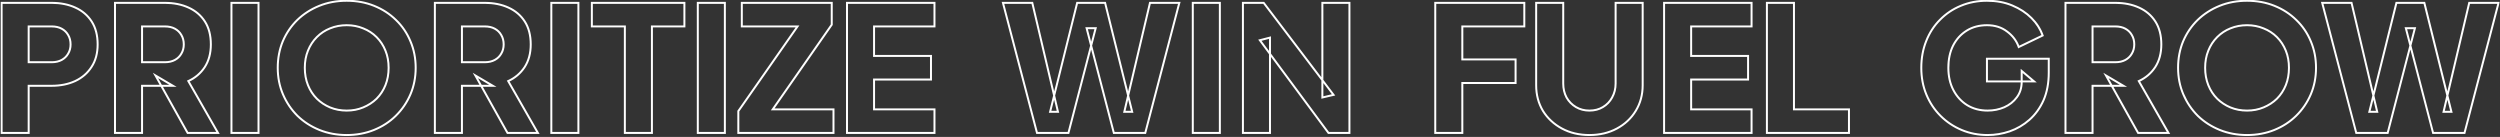 <svg xmlns="http://www.w3.org/2000/svg" width="1260" height="69" viewBox="0 0 1260 69" fill="none"><rect x="0" y="0" width="1260" height="69" fill="#333333" stroke="none"/><mask id="path-1-outside-1_14_30" maskUnits="userSpaceOnUse" x="0" y="-1" width="1260" height="70" fill="black"><rect fill="white" y="-1" width="1260" height="70"></rect><path d="M0.808 67V1.44H25.976C30.493 1.44 34.483 2.232 37.944 3.816C41.464 5.4 44.221 7.747 46.216 10.856C48.211 13.965 49.208 17.808 49.208 22.384C49.208 26.843 48.181 30.627 46.128 33.736C44.133 36.845 41.376 39.221 37.856 40.864C34.395 42.448 30.435 43.24 25.976 43.24H14.448V67H0.808ZM14.448 31.36H26.064C28 31.36 29.672 30.979 31.08 30.216C32.488 29.453 33.573 28.397 34.336 27.048C35.157 25.699 35.568 24.144 35.568 22.384C35.568 20.565 35.157 18.981 34.336 17.632C33.573 16.283 32.488 15.227 31.08 14.464C29.672 13.701 28 13.32 26.064 13.32H14.448V31.36ZM57.956 67V1.44H83.036C87.554 1.44 91.543 2.232 95.004 3.816C98.524 5.4 101.282 7.747 103.276 10.856C105.271 13.965 106.268 17.808 106.268 22.384C106.268 26.843 105.242 30.656 103.188 33.824C101.135 36.933 98.378 39.28 94.916 40.864L109.876 67H94.564L78.372 38.048L87.172 43.24H71.596V67H57.956ZM71.596 31.36H83.124C85.06 31.36 86.732 30.979 88.14 30.216C89.548 29.453 90.634 28.397 91.396 27.048C92.218 25.699 92.628 24.144 92.628 22.384C92.628 20.565 92.218 18.981 91.396 17.632C90.634 16.283 89.548 15.227 88.14 14.464C86.732 13.701 85.06 13.32 83.124 13.32H71.596V31.36ZM116.652 67V1.44H130.292V67H116.652ZM174.741 68.056C169.813 68.056 165.237 67.205 161.013 65.504C156.789 63.803 153.093 61.427 149.925 58.376C146.816 55.267 144.381 51.659 142.621 47.552C140.861 43.445 139.981 38.987 139.981 34.176C139.981 29.365 140.832 24.907 142.533 20.8C144.293 16.693 146.728 13.115 149.837 10.064C153.005 7.013 156.701 4.637 160.925 2.936C165.149 1.235 169.755 0.384 174.741 0.384C179.728 0.384 184.333 1.235 188.557 2.936C192.781 4.637 196.448 7.013 199.557 10.064C202.725 13.115 205.16 16.693 206.861 20.8C208.621 24.907 209.501 29.365 209.501 34.176C209.501 38.987 208.621 43.445 206.861 47.552C205.101 51.659 202.637 55.267 199.469 58.376C196.36 61.427 192.693 63.803 188.469 65.504C184.245 67.205 179.669 68.056 174.741 68.056ZM174.741 55.736C177.733 55.736 180.491 55.208 183.013 54.152C185.595 53.096 187.853 51.629 189.789 49.752C191.725 47.816 193.221 45.528 194.277 42.888C195.333 40.248 195.861 37.344 195.861 34.176C195.861 31.008 195.333 28.133 194.277 25.552C193.221 22.912 191.725 20.624 189.789 18.688C187.853 16.752 185.595 15.285 183.013 14.288C180.491 13.232 177.733 12.704 174.741 12.704C171.749 12.704 168.963 13.232 166.381 14.288C163.859 15.285 161.629 16.752 159.693 18.688C157.757 20.624 156.261 22.912 155.205 25.552C154.149 28.133 153.621 31.008 153.621 34.176C153.621 37.344 154.149 40.248 155.205 42.888C156.261 45.528 157.757 47.816 159.693 49.752C161.629 51.629 163.859 53.096 166.381 54.152C168.963 55.208 171.749 55.736 174.741 55.736ZM219.175 67V1.44H244.255C248.773 1.44 252.762 2.232 256.223 3.816C259.743 5.4 262.501 7.747 264.495 10.856C266.49 13.965 267.487 17.808 267.487 22.384C267.487 26.843 266.461 30.656 264.407 33.824C262.354 36.933 259.597 39.28 256.135 40.864L271.095 67H255.783L239.591 38.048L248.391 43.24H232.815V67H219.175ZM232.815 31.36H244.343C246.279 31.36 247.951 30.979 249.359 30.216C250.767 29.453 251.853 28.397 252.615 27.048C253.437 25.699 253.847 24.144 253.847 22.384C253.847 20.565 253.437 18.981 252.615 17.632C251.853 16.283 250.767 15.227 249.359 14.464C247.951 13.701 246.279 13.32 244.343 13.32H232.815V31.36ZM277.87 67V1.44H291.511V67H277.87ZM314.928 67V13.32H298.296V1.44H344.936V13.32H328.568V67H314.928ZM351.691 67V1.44H365.331V67H351.691ZM372.116 67V56L401.948 13.32H373.876V1.44H419.196V12.44L389.452 55.12H420.076V67H372.116ZM426.886 67V1.44H470.974V13.32H440.526V28.192H469.214V40.072H440.526V55.12H470.974V67H426.886ZM522.651 67L505.491 1.44H520.275L533.211 56.352H529.251L542.891 1.44H556.971L570.611 56.352H566.651L579.587 1.44H594.371L577.211 67H561.371L547.643 14.2H552.219L538.491 67H522.651ZM601.167 67V1.44H614.807V67H601.167ZM626.433 67V1.44H636.905L672.105 47.816L666.473 49.136V1.44H680.113V67H669.553L634.969 20.272L640.073 18.952V67H626.433ZM723.37 67V1.44H768.251V13.32H737.011V29.952H763.851V41.832H737.011V67H723.37ZM801.067 68.056C795.904 68.056 791.299 66.971 787.251 64.8C783.203 62.629 780.006 59.667 777.659 55.912C775.371 52.099 774.227 47.787 774.227 42.976V1.44H787.867V42.096C787.867 44.677 788.424 47.024 789.539 49.136C790.712 51.189 792.296 52.803 794.291 53.976C796.286 55.149 798.544 55.736 801.067 55.736C803.648 55.736 805.907 55.149 807.843 53.976C809.838 52.803 811.392 51.189 812.507 49.136C813.68 47.024 814.267 44.677 814.267 42.096V1.44H827.907V42.976C827.907 47.787 826.734 52.099 824.387 55.912C822.099 59.667 818.931 62.629 814.883 64.8C810.835 66.971 806.23 68.056 801.067 68.056ZM838.699 67V1.44H882.787V13.32H852.339V28.192H881.027V40.072H852.339V55.12H882.787V67H838.699ZM890.519 67V1.44H904.159V55.12H931.879V67H890.519ZM1001.77 68.056C997.08 68.056 992.709 67.205 988.661 65.504C984.613 63.803 981.064 61.427 978.013 58.376C974.962 55.325 972.586 51.747 970.885 47.64C969.184 43.533 968.333 39.045 968.333 34.176C968.333 29.307 969.154 24.819 970.797 20.712C972.44 16.547 974.757 12.968 977.749 9.976C980.741 6.925 984.232 4.579 988.221 2.936C992.269 1.235 996.669 0.384 1001.42 0.384C1006.17 0.384 1010.43 1.176 1014.18 2.76C1017.99 4.344 1021.22 6.456 1023.86 9.096C1026.5 11.736 1028.38 14.669 1029.49 17.896L1017.44 23.704C1016.32 20.536 1014.36 17.925 1011.54 15.872C1008.78 13.76 1005.41 12.704 1001.42 12.704C997.549 12.704 994.146 13.613 991.213 15.432C988.28 17.251 985.992 19.773 984.349 23C982.765 26.168 981.973 29.893 981.973 34.176C981.973 38.459 982.824 42.213 984.525 45.44C986.226 48.667 988.544 51.189 991.477 53.008C994.469 54.827 997.901 55.736 1001.77 55.736C1004.76 55.736 1007.55 55.179 1010.13 54.064C1012.77 52.891 1014.88 51.219 1016.47 49.048C1018.11 46.877 1018.93 44.267 1018.93 41.216V35.76L1025.18 41.04H1001.42V29.6H1032.57V36.552C1032.57 41.891 1031.69 46.555 1029.93 50.544C1028.17 54.475 1025.8 57.76 1022.8 60.4C1019.87 62.981 1016.56 64.917 1012.86 66.208C1009.22 67.44 1005.53 68.056 1001.77 68.056ZM1041 67V1.44H1066.08C1070.59 1.44 1074.58 2.232 1078.04 3.816C1081.56 5.4 1084.32 7.747 1086.32 10.856C1088.31 13.965 1089.31 17.808 1089.31 22.384C1089.31 26.843 1088.28 30.656 1086.23 33.824C1084.17 36.933 1081.42 39.28 1077.96 40.864L1092.92 67H1077.6L1061.41 38.048L1070.21 43.24H1054.64V67H1041ZM1054.64 31.36H1066.16C1068.1 31.36 1069.77 30.979 1071.18 30.216C1072.59 29.453 1073.67 28.397 1074.44 27.048C1075.26 25.699 1075.67 24.144 1075.67 22.384C1075.67 20.565 1075.26 18.981 1074.44 17.632C1073.67 16.283 1072.59 15.227 1071.18 14.464C1069.77 13.701 1068.1 13.32 1066.16 13.32H1054.64V31.36ZM1132.51 68.056C1127.59 68.056 1123.01 67.205 1118.79 65.504C1114.56 63.803 1110.87 61.427 1107.7 58.376C1104.59 55.267 1102.15 51.659 1100.39 47.552C1098.63 43.445 1097.75 38.987 1097.75 34.176C1097.75 29.365 1098.61 24.907 1100.31 20.8C1102.07 16.693 1104.5 13.115 1107.61 10.064C1110.78 7.013 1114.47 4.637 1118.7 2.936C1122.92 1.235 1127.53 0.384 1132.51 0.384C1137.5 0.384 1142.11 1.235 1146.33 2.936C1150.55 4.637 1154.22 7.013 1157.33 10.064C1160.5 13.115 1162.93 16.693 1164.63 20.8C1166.39 24.907 1167.27 29.365 1167.27 34.176C1167.27 38.987 1166.39 43.445 1164.63 47.552C1162.87 51.659 1160.41 55.267 1157.24 58.376C1154.13 61.427 1150.47 63.803 1146.24 65.504C1142.02 67.205 1137.44 68.056 1132.51 68.056ZM1132.51 55.736C1135.51 55.736 1138.26 55.208 1140.79 54.152C1143.37 53.096 1145.63 51.629 1147.56 49.752C1149.5 47.816 1150.99 45.528 1152.05 42.888C1153.11 40.248 1153.63 37.344 1153.63 34.176C1153.63 31.008 1153.11 28.133 1152.05 25.552C1150.99 22.912 1149.5 20.624 1147.56 18.688C1145.63 16.752 1143.37 15.285 1140.79 14.288C1138.26 13.232 1135.51 12.704 1132.51 12.704C1129.52 12.704 1126.74 13.232 1124.15 14.288C1121.63 15.285 1119.4 16.752 1117.47 18.688C1115.53 20.624 1114.03 22.912 1112.98 25.552C1111.92 28.133 1111.39 31.008 1111.39 34.176C1111.39 37.344 1111.92 40.248 1112.98 42.888C1114.03 45.528 1115.53 47.816 1117.47 49.752C1119.4 51.629 1121.63 53.096 1124.15 54.152C1126.74 55.208 1129.52 55.736 1132.51 55.736ZM1187.55 67L1170.39 1.44H1185.17L1198.11 56.352H1194.15L1207.79 1.44H1221.87L1235.51 56.352H1231.55L1244.49 1.44H1259.27L1242.11 67H1226.27L1212.54 14.2H1217.12L1203.39 67H1187.55Z"></path></mask><path d="M0.808 67H0.308V67.5H0.808V67ZM0.808 1.44V0.94H0.308V1.44H0.808ZM37.944 3.816L37.736 4.271L37.739 4.272L37.944 3.816ZM46.216 10.856L45.795 11.126L45.795 11.126L46.216 10.856ZM46.128 33.736L45.711 33.46L45.707 33.466L46.128 33.736ZM37.856 40.864L38.064 41.319L38.067 41.317L37.856 40.864ZM14.448 43.24V42.74H13.948V43.24H14.448ZM14.448 67V67.5H14.948V67H14.448ZM14.448 31.36H13.948V31.86H14.448V31.36ZM31.08 30.216L31.318 30.656L31.318 30.656L31.08 30.216ZM34.336 27.048L33.909 26.788L33.905 26.795L33.901 26.802L34.336 27.048ZM34.336 17.632L33.901 17.878L33.905 17.885L33.909 17.892L34.336 17.632ZM31.08 14.464L30.842 14.904L30.842 14.904L31.08 14.464ZM14.448 13.32V12.82H13.948V13.32H14.448ZM1.308 67V1.44H0.308V67H1.308ZM0.808 1.94H25.976V0.94H0.808V1.94ZM25.976 1.94C30.435 1.94 34.351 2.722 37.736 4.271L38.152 3.361C34.614 1.742 30.552 0.94 25.976 0.94V1.94ZM37.739 4.272C41.175 5.818 43.855 8.102 45.795 11.126L46.637 10.586C44.587 7.391 41.753 4.982 38.149 3.36L37.739 4.272ZM45.795 11.126C47.727 14.137 48.708 17.881 48.708 22.384H49.708C49.708 17.735 48.694 13.793 46.637 10.586L45.795 11.126ZM48.708 22.384C48.708 26.764 47.7 30.448 45.711 33.461L46.545 34.011C48.662 30.805 49.708 26.921 49.708 22.384H48.708ZM45.707 33.466C43.766 36.492 41.084 38.806 37.645 40.411L38.067 41.317C41.669 39.637 44.5 37.199 46.549 34.006L45.707 33.466ZM37.648 40.409C34.262 41.959 30.375 42.74 25.976 42.74V43.74C30.494 43.74 34.527 42.937 38.064 41.319L37.648 40.409ZM25.976 42.74H14.448V43.74H25.976V42.74ZM13.948 43.24V67H14.948V43.24H13.948ZM14.448 66.5H0.808V67.5H14.448V66.5ZM14.448 31.86H26.064V30.86H14.448V31.86ZM26.064 31.86C28.066 31.86 29.823 31.465 31.318 30.656L30.842 29.776C29.521 30.492 27.934 30.86 26.064 30.86V31.86ZM31.318 30.656C32.806 29.85 33.961 28.728 34.771 27.294L33.901 26.802C33.186 28.067 32.17 29.057 30.842 29.776L31.318 30.656ZM34.763 27.308C35.637 25.872 36.068 24.225 36.068 22.384H35.068C35.068 24.063 34.677 25.526 33.909 26.788L34.763 27.308ZM36.068 22.384C36.068 20.488 35.639 18.811 34.763 17.372L33.909 17.892C34.676 19.152 35.068 20.643 35.068 22.384H36.068ZM34.771 17.386C33.961 15.952 32.806 14.83 31.318 14.024L30.842 14.904C32.17 15.623 33.186 16.613 33.901 17.878L34.771 17.386ZM31.318 14.024C29.823 13.215 28.066 12.82 26.064 12.82V13.82C27.934 13.82 29.521 14.188 30.842 14.904L31.318 14.024ZM26.064 12.82H14.448V13.82H26.064V12.82ZM13.948 13.32V31.36H14.948V13.32H13.948ZM57.956 67H57.456V67.5H57.956V67ZM57.956 1.44V0.94H57.456V1.44H57.956ZM95.004 3.816L94.796 4.271L94.799 4.272L95.004 3.816ZM103.276 10.856L102.856 11.126L102.856 11.126L103.276 10.856ZM103.188 33.824L103.606 34.099L103.608 34.096L103.188 33.824ZM94.916 40.864L94.708 40.409L94.21 40.637L94.483 41.112L94.916 40.864ZM109.876 67V67.5H110.739L110.31 66.752L109.876 67ZM94.564 67L94.128 67.244L94.271 67.5H94.564V67ZM78.372 38.048L78.626 37.617L77.033 36.677L77.936 38.292L78.372 38.048ZM87.172 43.24V43.74H89.004L87.427 42.809L87.172 43.24ZM71.596 43.24V42.74H71.096V43.24H71.596ZM71.596 67V67.5H72.096V67H71.596ZM71.596 31.36H71.096V31.86H71.596V31.36ZM88.14 30.216L88.379 30.656L88.379 30.656L88.14 30.216ZM91.396 27.048L90.969 26.788L90.965 26.795L90.961 26.802L91.396 27.048ZM91.396 17.632L90.961 17.878L90.965 17.885L90.969 17.892L91.396 17.632ZM88.14 14.464L87.902 14.904L87.902 14.904L88.14 14.464ZM71.596 13.32V12.82H71.096V13.32H71.596ZM58.456 67V1.44H57.456V67H58.456ZM57.956 1.94H83.036V0.94H57.956V1.94ZM83.036 1.94C87.495 1.94 91.411 2.722 94.796 4.271L95.213 3.361C91.675 1.742 87.612 0.94 83.036 0.94V1.94ZM94.799 4.272C98.235 5.818 100.916 8.102 102.856 11.126L103.697 10.586C101.648 7.391 98.814 4.982 95.21 3.36L94.799 4.272ZM102.856 11.126C104.787 14.137 105.768 17.881 105.768 22.384H106.768C106.768 17.735 105.755 13.793 103.697 10.586L102.856 11.126ZM105.768 22.384C105.768 26.764 104.761 30.479 102.769 33.552L103.608 34.096C105.723 30.833 106.768 26.921 106.768 22.384H105.768ZM102.771 33.548C100.771 36.578 98.087 38.863 94.708 40.409L95.124 41.319C98.669 39.697 101.5 37.289 103.606 34.099L102.771 33.548ZM94.483 41.112L109.442 67.248L110.31 66.752L95.35 40.616L94.483 41.112ZM109.876 66.5H94.564V67.5H109.876V66.5ZM95.001 66.756L78.809 37.804L77.936 38.292L94.128 67.244L95.001 66.756ZM78.118 38.479L86.918 43.671L87.427 42.809L78.626 37.617L78.118 38.479ZM87.172 42.74H71.596V43.74H87.172V42.74ZM71.096 43.24V67H72.096V43.24H71.096ZM71.596 66.5H57.956V67.5H71.596V66.5ZM71.596 31.86H83.124V30.86H71.596V31.86ZM83.124 31.86C85.126 31.86 86.884 31.465 88.379 30.656L87.902 29.776C86.581 30.492 84.995 30.86 83.124 30.86V31.86ZM88.379 30.656C89.866 29.85 91.021 28.728 91.832 27.294L90.961 26.802C90.246 28.067 89.231 29.057 87.902 29.776L88.379 30.656ZM91.823 27.308C92.698 25.872 93.128 24.225 93.128 22.384H92.128C92.128 24.063 91.738 25.526 90.969 26.788L91.823 27.308ZM93.128 22.384C93.128 20.488 92.699 18.811 91.823 17.372L90.969 17.892C91.736 19.152 92.128 20.643 92.128 22.384H93.128ZM91.832 17.386C91.021 15.952 89.866 14.83 88.379 14.024L87.902 14.904C89.231 15.623 90.246 16.613 90.961 17.878L91.832 17.386ZM88.379 14.024C86.884 13.215 85.126 12.82 83.124 12.82V13.82C84.995 13.82 86.581 14.188 87.902 14.904L88.379 14.024ZM83.124 12.82H71.596V13.82H83.124V12.82ZM71.096 13.32V31.36H72.096V13.32H71.096ZM116.652 67H116.152V67.5H116.652V67ZM116.652 1.44V0.94H116.152V1.44H116.652ZM130.292 1.44H130.792V0.94H130.292V1.44ZM130.292 67V67.5H130.792V67H130.292ZM117.152 67V1.44H116.152V67H117.152ZM116.652 1.94H130.292V0.94H116.652V1.94ZM129.792 1.44V67H130.792V1.44H129.792ZM130.292 66.5H116.652V67.5H130.292V66.5ZM161.013 65.504L161.2 65.04L161.2 65.04L161.013 65.504ZM149.925 58.376L149.572 58.73L149.579 58.736L149.925 58.376ZM142.621 47.552L143.081 47.355L143.081 47.355L142.621 47.552ZM142.533 20.8L142.074 20.603L142.071 20.609L142.533 20.8ZM149.837 10.064L149.491 9.704L149.487 9.707L149.837 10.064ZM160.925 2.936L161.112 3.4L160.925 2.936ZM188.557 2.936L188.371 3.4L188.371 3.4L188.557 2.936ZM199.557 10.064L199.207 10.421L199.211 10.424L199.557 10.064ZM206.861 20.8L206.399 20.991L206.402 20.997L206.861 20.8ZM206.861 47.552L206.402 47.355L206.402 47.355L206.861 47.552ZM199.469 58.376L199.82 58.733L199.82 58.733L199.469 58.376ZM188.469 65.504L188.656 65.968L188.656 65.968L188.469 65.504ZM183.013 54.152L182.824 53.689L182.82 53.691L183.013 54.152ZM189.789 49.752L190.137 50.111L190.143 50.106L189.789 49.752ZM194.277 42.888L193.813 42.702L193.813 42.702L194.277 42.888ZM194.277 25.552L193.813 25.738L193.815 25.741L194.277 25.552ZM183.013 14.288L182.82 14.749L182.833 14.754L183.013 14.288ZM166.381 14.288L166.565 14.753L166.571 14.751L166.381 14.288ZM159.693 18.688L159.34 18.334L159.34 18.334L159.693 18.688ZM155.205 25.552L155.668 25.741L155.67 25.738L155.205 25.552ZM155.205 42.888L154.741 43.074L154.741 43.074L155.205 42.888ZM159.693 49.752L159.34 50.106L159.345 50.111L159.693 49.752ZM166.381 54.152L166.188 54.613L166.192 54.615L166.381 54.152ZM174.741 67.556C169.872 67.556 165.36 66.716 161.2 65.04L160.827 65.968C165.115 67.695 169.755 68.556 174.741 68.556V67.556ZM161.2 65.04C157.034 63.362 153.392 61.02 150.272 58.016L149.579 58.736C152.794 61.833 156.545 64.243 160.827 65.968L161.2 65.04ZM150.279 58.022C147.215 54.959 144.816 51.404 143.081 47.355L142.162 47.749C143.946 51.913 146.417 55.575 149.572 58.73L150.279 58.022ZM143.081 47.355C141.35 43.315 140.481 38.924 140.481 34.176H139.481C139.481 39.049 140.373 43.575 142.162 47.749L143.081 47.355ZM140.481 34.176C140.481 29.426 141.321 25.032 142.995 20.991L142.071 20.609C140.343 24.781 139.481 29.305 139.481 34.176H140.481ZM142.993 20.997C144.728 16.949 147.126 13.425 150.188 10.421L149.487 9.707C146.33 12.805 143.859 16.438 142.074 20.603L142.993 20.997ZM150.184 10.424C153.304 7.42 156.946 5.078 161.112 3.4L160.739 2.472C156.457 4.197 152.706 6.607 149.491 9.704L150.184 10.424ZM161.112 3.4C165.271 1.725 169.813 0.884 174.741 0.884V-0.116C169.697 -0.116 165.027 0.745 160.739 2.472L161.112 3.4ZM174.741 0.884C179.67 0.884 184.211 1.725 188.371 3.4L188.744 2.472C184.455 0.745 179.786 -0.116 174.741 -0.116V0.884ZM188.371 3.4C192.536 5.078 196.147 7.418 199.207 10.421L199.908 9.707C196.749 6.608 193.026 4.197 188.744 2.472L188.371 3.4ZM199.211 10.424C202.328 13.427 204.724 16.948 206.399 20.991L207.323 20.609C205.596 16.439 203.122 12.803 199.904 9.704L199.211 10.424ZM206.402 20.997C208.133 25.037 209.001 29.428 209.001 34.176H210.001C210.001 29.303 209.11 24.777 207.321 20.603L206.402 20.997ZM209.001 34.176C209.001 38.924 208.133 43.315 206.402 47.355L207.321 47.749C209.11 43.575 210.001 39.049 210.001 34.176H209.001ZM206.402 47.355C204.667 51.402 202.24 54.956 199.119 58.019L199.82 58.733C203.034 55.578 205.535 51.915 207.321 47.749L206.402 47.355ZM199.119 58.019C196.059 61.022 192.448 63.362 188.283 65.04L188.656 65.968C192.938 64.243 196.661 61.832 199.82 58.733L199.119 58.019ZM188.283 65.04C184.123 66.716 179.611 67.556 174.741 67.556V68.556C179.728 68.556 184.368 67.695 188.656 65.968L188.283 65.04ZM174.741 56.236C177.793 56.236 180.617 55.697 183.206 54.613L182.82 53.691C180.364 54.719 177.673 55.236 174.741 55.236V56.236ZM183.203 54.615C185.841 53.535 188.154 52.034 190.137 50.111L189.441 49.393C187.553 51.224 185.348 52.657 182.824 53.689L183.203 54.615ZM190.143 50.106C192.129 48.12 193.661 45.774 194.742 43.074L193.813 42.702C192.781 45.282 191.322 47.512 189.436 49.398L190.143 50.106ZM194.742 43.074C195.824 40.368 196.361 37.4 196.361 34.176H195.361C195.361 37.288 194.843 40.128 193.813 42.702L194.742 43.074ZM196.361 34.176C196.361 30.952 195.824 28.012 194.74 25.363L193.815 25.741C194.843 28.255 195.361 31.064 195.361 34.176H196.361ZM194.742 25.366C193.661 22.666 192.129 20.32 190.143 18.334L189.436 19.042C191.322 20.928 192.781 23.158 193.813 25.738L194.742 25.366ZM190.143 18.334C188.157 16.349 185.839 14.844 183.194 13.822L182.833 14.754C185.35 15.727 187.55 17.155 189.436 19.042L190.143 18.334ZM183.206 13.827C180.617 12.743 177.793 12.204 174.741 12.204V13.204C177.673 13.204 180.364 13.721 182.82 14.749L183.206 13.827ZM174.741 12.204C171.689 12.204 168.838 12.743 166.192 13.825L166.571 14.751C169.088 13.721 171.81 13.204 174.741 13.204V12.204ZM166.198 13.823C163.611 14.846 161.324 16.351 159.34 18.334L160.047 19.042C161.935 17.153 164.107 15.725 166.565 14.753L166.198 13.823ZM159.34 18.334C157.354 20.32 155.821 22.666 154.741 25.366L155.67 25.738C156.701 23.158 158.161 20.928 160.047 19.042L159.34 18.334ZM154.743 25.363C153.659 28.012 153.121 30.952 153.121 34.176H154.121C154.121 31.064 154.64 28.255 155.668 25.741L154.743 25.363ZM153.121 34.176C153.121 37.4 153.659 40.368 154.741 43.074L155.67 42.702C154.64 40.128 154.121 37.288 154.121 34.176H153.121ZM154.741 43.074C155.821 45.774 157.354 48.12 159.34 50.106L160.047 49.398C158.161 47.512 156.701 45.282 155.67 42.702L154.741 43.074ZM159.345 50.111C161.327 52.032 163.609 53.533 166.188 54.613L166.574 53.691C164.109 52.658 161.932 51.226 160.041 49.393L159.345 50.111ZM166.192 54.615C168.838 55.697 171.689 56.236 174.741 56.236V55.236C171.81 55.236 169.088 54.719 166.571 53.689L166.192 54.615ZM219.175 67H218.675V67.5H219.175V67ZM219.175 1.44V0.94H218.675V1.44H219.175ZM256.223 3.816L256.015 4.271L256.018 4.272L256.223 3.816ZM264.495 10.856L264.074 11.126L264.074 11.126L264.495 10.856ZM264.407 33.824L264.824 34.099L264.827 34.096L264.407 33.824ZM256.135 40.864L255.927 40.409L255.429 40.637L255.701 41.112L256.135 40.864ZM271.095 67V67.5H271.957L271.529 66.752L271.095 67ZM255.783 67L255.347 67.244L255.49 67.5H255.783V67ZM239.591 38.048L239.845 37.617L238.252 36.677L239.155 38.292L239.591 38.048ZM248.391 43.24V43.74H250.223L248.645 42.809L248.391 43.24ZM232.815 43.24V42.74H232.315V43.24H232.815ZM232.815 67V67.5H233.315V67H232.815ZM232.815 31.36H232.315V31.86H232.815V31.36ZM249.359 30.216L249.597 30.656L249.597 30.656L249.359 30.216ZM252.615 27.048L252.188 26.788L252.184 26.795L252.18 26.802L252.615 27.048ZM252.615 17.632L252.18 17.878L252.184 17.885L252.188 17.892L252.615 17.632ZM249.359 14.464L249.121 14.904L249.121 14.904L249.359 14.464ZM232.815 13.32V12.82H232.315V13.32H232.815ZM219.675 67V1.44H218.675V67H219.675ZM219.175 1.94H244.255V0.94H219.175V1.94ZM244.255 1.94C248.714 1.94 252.63 2.722 256.015 4.271L256.431 3.361C252.894 1.742 248.831 0.94 244.255 0.94V1.94ZM256.018 4.272C259.454 5.818 262.134 8.102 264.074 11.126L264.916 10.586C262.867 7.391 260.033 4.982 256.428 3.36L256.018 4.272ZM264.074 11.126C266.006 14.137 266.987 17.881 266.987 22.384H267.987C267.987 17.735 266.973 13.793 264.916 10.586L264.074 11.126ZM266.987 22.384C266.987 26.764 265.98 30.479 263.988 33.552L264.827 34.096C266.941 30.833 267.987 26.921 267.987 22.384H266.987ZM263.99 33.548C261.989 36.578 259.305 38.863 255.927 40.409L256.343 41.319C259.888 39.697 262.718 37.289 264.824 34.099L263.99 33.548ZM255.701 41.112L270.661 67.248L271.529 66.752L256.569 40.616L255.701 41.112ZM271.095 66.5H255.783V67.5H271.095V66.5ZM256.22 66.756L240.028 37.804L239.155 38.292L255.347 67.244L256.22 66.756ZM239.337 38.479L248.137 43.671L248.645 42.809L239.845 37.617L239.337 38.479ZM248.391 42.74H232.815V43.74H248.391V42.74ZM232.315 43.24V67H233.315V43.24H232.315ZM232.815 66.5H219.175V67.5H232.815V66.5ZM232.815 31.86H244.343V30.86H232.815V31.86ZM244.343 31.86C246.345 31.86 248.102 31.465 249.597 30.656L249.121 29.776C247.8 30.492 246.213 30.86 244.343 30.86V31.86ZM249.597 30.656C251.085 29.85 252.24 28.728 253.05 27.294L252.18 26.802C251.465 28.067 250.449 29.057 249.121 29.776L249.597 30.656ZM253.042 27.308C253.917 25.872 254.347 24.225 254.347 22.384H253.347C253.347 24.063 252.956 25.526 252.188 26.788L253.042 27.308ZM254.347 22.384C254.347 20.488 253.918 18.811 253.042 17.372L252.188 17.892C252.955 19.152 253.347 20.643 253.347 22.384H254.347ZM253.05 17.386C252.24 15.952 251.085 14.83 249.597 14.024L249.121 14.904C250.449 15.623 251.465 16.613 252.18 17.878L253.05 17.386ZM249.597 14.024C248.102 13.215 246.345 12.82 244.343 12.82V13.82C246.213 13.82 247.8 14.188 249.121 14.904L249.597 14.024ZM244.343 12.82H232.815V13.82H244.343V12.82ZM232.315 13.32V31.36H233.315V13.32H232.315ZM277.87 67H277.37V67.5H277.87V67ZM277.87 1.44V0.94H277.37V1.44H277.87ZM291.511 1.44H292.011V0.94H291.511V1.44ZM291.511 67V67.5H292.011V67H291.511ZM278.37 67V1.44H277.37V67H278.37ZM277.87 1.94H291.511V0.94H277.87V1.94ZM291.011 1.44V67H292.011V1.44H291.011ZM291.511 66.5H277.87V67.5H291.511V66.5ZM314.928 67H314.428V67.5H314.928V67ZM314.928 13.32H315.428V12.82H314.928V13.32ZM298.296 13.32H297.796V13.82H298.296V13.32ZM298.296 1.44V0.94H297.796V1.44H298.296ZM344.936 1.44H345.436V0.94H344.936V1.44ZM344.936 13.32V13.82H345.436V13.32H344.936ZM328.568 13.32V12.82H328.068V13.32H328.568ZM328.568 67V67.5H329.068V67H328.568ZM315.428 67V13.32H314.428V67H315.428ZM314.928 12.82H298.296V13.82H314.928V12.82ZM298.796 13.32V1.44H297.796V13.32H298.796ZM298.296 1.94H344.936V0.94H298.296V1.94ZM344.436 1.44V13.32H345.436V1.44H344.436ZM344.936 12.82H328.568V13.82H344.936V12.82ZM328.068 13.32V67H329.068V13.32H328.068ZM328.568 66.5H314.928V67.5H328.568V66.5ZM351.691 67H351.191V67.5H351.691V67ZM351.691 1.44V0.94H351.191V1.44H351.691ZM365.331 1.44H365.831V0.94H365.331V1.44ZM365.331 67V67.5H365.831V67H365.331ZM352.191 67V1.44H351.191V67H352.191ZM351.691 1.94H365.331V0.94H351.691V1.94ZM364.831 1.44V67H365.831V1.44H364.831ZM365.331 66.5H351.691V67.5H365.331V66.5ZM372.116 67H371.616V67.5H372.116V67ZM372.116 56L371.707 55.714L371.616 55.843V56H372.116ZM401.948 13.32L402.358 13.606L402.908 12.82H401.948V13.32ZM373.876 13.32H373.376V13.82H373.876V13.32ZM373.876 1.44V0.94H373.376V1.44H373.876ZM419.196 1.44H419.696V0.94H419.196V1.44ZM419.196 12.44L419.607 12.726L419.696 12.597V12.44H419.196ZM389.452 55.12L389.042 54.834L388.495 55.62H389.452V55.12ZM420.076 55.12H420.576V54.62H420.076V55.12ZM420.076 67V67.5H420.576V67H420.076ZM372.616 67V56H371.616V67H372.616ZM372.526 56.286L402.358 13.606L401.539 13.034L371.707 55.714L372.526 56.286ZM401.948 12.82H373.876V13.82H401.948V12.82ZM374.376 13.32V1.44H373.376V13.32H374.376ZM373.876 1.94H419.196V0.94H373.876V1.94ZM418.696 1.44V12.44H419.696V1.44H418.696ZM418.786 12.154L389.042 54.834L389.863 55.406L419.607 12.726L418.786 12.154ZM389.452 55.62H420.076V54.62H389.452V55.62ZM419.576 55.12V67H420.576V55.12H419.576ZM420.076 66.5H372.116V67.5H420.076V66.5ZM426.886 67H426.386V67.5H426.886V67ZM426.886 1.44V0.94H426.386V1.44H426.886ZM470.974 1.44H471.474V0.94H470.974V1.44ZM470.974 13.32V13.82H471.474V13.32H470.974ZM440.526 13.32V12.82H440.026V13.32H440.526ZM440.526 28.192H440.026V28.692H440.526V28.192ZM469.214 28.192H469.714V27.692H469.214V28.192ZM469.214 40.072V40.572H469.714V40.072H469.214ZM440.526 40.072V39.572H440.026V40.072H440.526ZM440.526 55.12H440.026V55.62H440.526V55.12ZM470.974 55.12H471.474V54.62H470.974V55.12ZM470.974 67V67.5H471.474V67H470.974ZM427.386 67V1.44H426.386V67H427.386ZM426.886 1.94H470.974V0.94H426.886V1.94ZM470.474 1.44V13.32H471.474V1.44H470.474ZM470.974 12.82H440.526V13.82H470.974V12.82ZM440.026 13.32V28.192H441.026V13.32H440.026ZM440.526 28.692H469.214V27.692H440.526V28.692ZM468.714 28.192V40.072H469.714V28.192H468.714ZM469.214 39.572H440.526V40.572H469.214V39.572ZM440.026 40.072V55.12H441.026V40.072H440.026ZM440.526 55.62H470.974V54.62H440.526V55.62ZM470.474 55.12V67H471.474V55.12H470.474ZM470.974 66.5H426.886V67.5H470.974V66.5ZM522.651 67L522.168 67.127L522.265 67.5H522.651V67ZM505.491 1.44V0.94H504.844L505.008 1.567L505.491 1.44ZM520.275 1.44L520.762 1.325L520.671 0.94H520.275V1.44ZM533.211 56.352V56.852H533.843L533.698 56.237L533.211 56.352ZM529.251 56.352L528.766 56.231L528.612 56.852H529.251V56.352ZM542.891 1.44V0.94H542.5L542.406 1.319L542.891 1.44ZM556.971 1.44L557.457 1.319L557.362 0.94H556.971V1.44ZM570.611 56.352V56.852H571.251L571.097 56.231L570.611 56.352ZM566.651 56.352L566.165 56.237L566.02 56.852H566.651V56.352ZM579.587 1.44V0.94H579.192L579.101 1.325L579.587 1.44ZM594.371 1.44L594.855 1.567L595.019 0.94H594.371V1.44ZM577.211 67V67.5H577.597L577.695 67.127L577.211 67ZM561.371 67L560.888 67.126L560.985 67.5H561.371V67ZM547.643 14.2V13.7H546.997L547.16 14.326L547.643 14.2ZM552.219 14.2L552.703 14.326L552.866 13.7H552.219V14.2ZM538.491 67V67.5H538.878L538.975 67.126L538.491 67ZM523.135 66.873L505.975 1.313L505.008 1.567L522.168 67.127L523.135 66.873ZM505.491 1.94H520.275V0.94H505.491V1.94ZM519.789 1.555L532.725 56.467L533.698 56.237L520.762 1.325L519.789 1.555ZM533.211 55.852H529.251V56.852H533.211V55.852ZM529.737 56.472L543.377 1.561L542.406 1.319L528.766 56.231L529.737 56.472ZM542.891 1.94H556.971V0.94H542.891V1.94ZM556.486 1.561L570.126 56.472L571.097 56.231L557.457 1.319L556.486 1.561ZM570.611 55.852H566.651V56.852H570.611V55.852ZM567.138 56.467L580.074 1.555L579.101 1.325L566.165 56.237L567.138 56.467ZM579.587 1.94H594.371V0.94H579.587V1.94ZM593.888 1.313L576.728 66.873L577.695 67.127L594.855 1.567L593.888 1.313ZM577.211 66.5H561.371V67.5H577.211V66.5ZM561.855 66.874L548.127 14.074L547.16 14.326L560.888 67.126L561.855 66.874ZM547.643 14.7H552.219V13.7H547.643V14.7ZM551.736 14.074L538.008 66.874L538.975 67.126L552.703 14.326L551.736 14.074ZM538.491 66.5H522.651V67.5H538.491V66.5ZM601.167 67H600.667V67.5H601.167V67ZM601.167 1.44V0.94H600.667V1.44H601.167ZM614.807 1.44H615.307V0.94H614.807V1.44ZM614.807 67V67.5H615.307V67H614.807ZM601.667 67V1.44H600.667V67H601.667ZM601.167 1.94H614.807V0.94H601.167V1.94ZM614.307 1.44V67H615.307V1.44H614.307ZM614.807 66.5H601.167V67.5H614.807V66.5ZM626.433 67H625.933V67.5H626.433V67ZM626.433 1.44V0.94H625.933V1.44H626.433ZM636.905 1.44L637.303 1.138L637.153 0.94H636.905V1.44ZM672.105 47.816L672.219 48.303L672.969 48.127L672.503 47.514L672.105 47.816ZM666.473 49.136H665.973V49.767L666.587 49.623L666.473 49.136ZM666.473 1.44V0.94H665.973V1.44H666.473ZM680.113 1.44H680.613V0.94H680.113V1.44ZM680.113 67V67.5H680.613V67H680.113ZM669.553 67L669.151 67.297L669.301 67.5H669.553V67ZM634.969 20.272L634.844 19.788L634.126 19.974L634.567 20.569L634.969 20.272ZM640.073 18.952H640.573V18.306L639.948 18.468L640.073 18.952ZM640.073 67V67.5H640.573V67H640.073ZM626.933 67V1.44H625.933V67H626.933ZM626.433 1.94H636.905V0.94H626.433V1.94ZM636.507 1.742L671.707 48.118L672.503 47.514L637.303 1.138L636.507 1.742ZM671.991 47.329L666.359 48.649L666.587 49.623L672.219 48.303L671.991 47.329ZM666.973 49.136V1.44H665.973V49.136H666.973ZM666.473 1.94H680.113V0.94H666.473V1.94ZM679.613 1.44V67H680.613V1.44H679.613ZM680.113 66.5H669.553V67.5H680.113V66.5ZM669.955 66.703L635.371 19.974L634.567 20.569L669.151 67.297L669.955 66.703ZM635.094 20.756L640.198 19.436L639.948 18.468L634.844 19.788L635.094 20.756ZM639.573 18.952V67H640.573V18.952H639.573ZM640.073 66.5H626.433V67.5H640.073V66.5ZM723.37 67H722.87V67.5H723.37V67ZM723.37 1.44V0.94H722.87V1.44H723.37ZM768.251 1.44H768.751V0.94H768.251V1.44ZM768.251 13.32V13.82H768.751V13.32H768.251ZM737.011 13.32V12.82H736.511V13.32H737.011ZM737.011 29.952H736.511V30.452H737.011V29.952ZM763.851 29.952H764.351V29.452H763.851V29.952ZM763.851 41.832V42.332H764.351V41.832H763.851ZM737.011 41.832V41.332H736.511V41.832H737.011ZM737.011 67V67.5H737.511V67H737.011ZM723.87 67V1.44H722.87V67H723.87ZM723.37 1.94H768.251V0.94H723.37V1.94ZM767.751 1.44V13.32H768.751V1.44H767.751ZM768.251 12.82H737.011V13.82H768.251V12.82ZM736.511 13.32V29.952H737.511V13.32H736.511ZM737.011 30.452H763.851V29.452H737.011V30.452ZM763.351 29.952V41.832H764.351V29.952H763.351ZM763.851 41.332H737.011V42.332H763.851V41.332ZM736.511 41.832V67H737.511V41.832H736.511ZM737.011 66.5H723.37V67.5H737.011V66.5ZM787.251 64.8L787.015 65.241L787.015 65.241L787.251 64.8ZM777.659 55.912L777.23 56.169L777.235 56.177L777.659 55.912ZM774.227 1.44V0.94H773.727V1.44H774.227ZM787.867 1.44H788.367V0.94H787.867V1.44ZM789.539 49.136L789.097 49.369L789.101 49.377L789.105 49.384L789.539 49.136ZM794.291 53.976L794.544 53.545L794.544 53.545L794.291 53.976ZM807.843 53.976L807.589 53.545L807.584 53.548L807.843 53.976ZM812.507 49.136L812.07 48.893L812.068 48.898L812.507 49.136ZM814.267 1.44V0.94H813.767V1.44H814.267ZM827.907 1.44H828.407V0.94H827.907V1.44ZM824.387 55.912L823.961 55.65L823.96 55.652L824.387 55.912ZM814.883 64.8L815.119 65.241L815.119 65.241L814.883 64.8ZM801.067 67.556C795.976 67.556 791.454 66.486 787.487 64.359L787.015 65.241C791.144 67.455 795.832 68.556 801.067 68.556V67.556ZM787.487 64.359C783.513 62.228 780.382 59.325 778.083 55.647L777.235 56.177C779.63 60.008 782.893 63.03 787.015 65.241L787.487 64.359ZM778.088 55.655C775.85 51.925 774.727 47.704 774.727 42.976H773.727C773.727 47.87 774.892 52.272 777.23 56.169L778.088 55.655ZM774.727 42.976V1.44H773.727V42.976H774.727ZM774.227 1.94H787.867V0.94H774.227V1.94ZM787.367 1.44V42.096H788.367V1.44H787.367ZM787.367 42.096C787.367 44.752 787.941 47.18 789.097 49.369L789.981 48.903C788.907 46.868 788.367 44.603 788.367 42.096H787.367ZM789.105 49.384C790.32 51.511 791.966 53.188 794.037 54.407L794.544 53.545C792.627 52.417 791.104 50.867 789.973 48.888L789.105 49.384ZM794.037 54.407C796.116 55.63 798.463 56.236 801.067 56.236V55.236C798.625 55.236 796.455 54.669 794.544 53.545L794.037 54.407ZM801.067 56.236C803.727 56.236 806.077 55.631 808.102 54.404L807.584 53.548C805.736 54.668 803.57 55.236 801.067 55.236V56.236ZM808.096 54.407C810.17 53.187 811.789 51.507 812.946 49.374L812.068 48.898C810.996 50.872 809.505 52.418 807.589 53.545L808.096 54.407ZM812.944 49.379C814.161 47.188 814.767 44.756 814.767 42.096H813.767C813.767 44.598 813.199 46.861 812.07 48.893L812.944 49.379ZM814.767 42.096V1.44H813.767V42.096H814.767ZM814.267 1.94H827.907V0.94H814.267V1.94ZM827.407 1.44V42.976H828.407V1.44H827.407ZM827.407 42.976C827.407 47.701 826.256 51.921 823.961 55.65L824.813 56.174C827.212 52.276 828.407 47.872 828.407 42.976H827.407ZM823.96 55.652C821.72 59.327 818.62 62.229 814.647 64.359L815.119 65.241C819.242 63.03 822.477 60.006 824.814 56.172L823.96 55.652ZM814.647 64.359C810.68 66.486 806.158 67.556 801.067 67.556V68.556C806.302 68.556 810.99 67.455 815.119 65.241L814.647 64.359ZM838.699 67H838.199V67.5H838.699V67ZM838.699 1.44V0.94H838.199V1.44H838.699ZM882.787 1.44H883.287V0.94H882.787V1.44ZM882.787 13.32V13.82H883.287V13.32H882.787ZM852.339 13.32V12.82H851.839V13.32H852.339ZM852.339 28.192H851.839V28.692H852.339V28.192ZM881.027 28.192H881.527V27.692H881.027V28.192ZM881.027 40.072V40.572H881.527V40.072H881.027ZM852.339 40.072V39.572H851.839V40.072H852.339ZM852.339 55.12H851.839V55.62H852.339V55.12ZM882.787 55.12H883.287V54.62H882.787V55.12ZM882.787 67V67.5H883.287V67H882.787ZM839.199 67V1.44H838.199V67H839.199ZM838.699 1.94H882.787V0.94H838.699V1.94ZM882.287 1.44V13.32H883.287V1.44H882.287ZM882.787 12.82H852.339V13.82H882.787V12.82ZM851.839 13.32V28.192H852.839V13.32H851.839ZM852.339 28.692H881.027V27.692H852.339V28.692ZM880.527 28.192V40.072H881.527V28.192H880.527ZM881.027 39.572H852.339V40.572H881.027V39.572ZM851.839 40.072V55.12H852.839V40.072H851.839ZM852.339 55.62H882.787V54.62H852.339V55.62ZM882.287 55.12V67H883.287V55.12H882.287ZM882.787 66.5H838.699V67.5H882.787V66.5ZM890.519 67H890.019V67.5H890.519V67ZM890.519 1.44V0.94H890.019V1.44H890.519ZM904.159 1.44H904.659V0.94H904.159V1.44ZM904.159 55.12H903.659V55.62H904.159V55.12ZM931.879 55.12H932.379V54.62H931.879V55.12ZM931.879 67V67.5H932.379V67H931.879ZM891.019 67V1.44H890.019V67H891.019ZM890.519 1.94H904.159V0.94H890.519V1.94ZM903.659 1.44V55.12H904.659V1.44H903.659ZM904.159 55.62H931.879V54.62H904.159V55.62ZM931.379 55.12V67H932.379V55.12H931.379ZM931.879 66.5H890.519V67.5H931.879V66.5ZM988.661 65.504L988.467 65.965L988.467 65.965L988.661 65.504ZM978.013 58.376L978.366 58.022L978.366 58.022L978.013 58.376ZM970.885 47.64L971.347 47.449L971.347 47.449L970.885 47.64ZM970.797 20.712L971.261 20.898L971.262 20.895L970.797 20.712ZM977.749 9.976L978.103 10.33L978.106 10.326L977.749 9.976ZM988.221 2.936L988.411 3.398L988.415 3.397L988.221 2.936ZM1014.18 2.76L1013.99 3.221L1013.99 3.222L1014.18 2.76ZM1029.49 17.896L1029.71 18.346L1030.11 18.153L1029.97 17.733L1029.49 17.896ZM1017.44 23.704L1016.97 23.87L1017.15 24.397L1017.65 24.154L1017.44 23.704ZM1011.54 15.872L1011.24 16.269L1011.25 16.276L1011.54 15.872ZM991.213 15.432L991.476 15.857L991.476 15.857L991.213 15.432ZM984.349 23L983.903 22.773L983.902 22.776L984.349 23ZM984.525 45.44L984.967 45.207L984.967 45.207L984.525 45.44ZM991.477 53.008L991.213 53.433L991.217 53.435L991.477 53.008ZM1010.13 54.064L1010.33 54.523L1010.34 54.521L1010.13 54.064ZM1016.47 49.048L1016.07 48.746L1016.07 48.753L1016.47 49.048ZM1018.93 35.76L1019.26 35.378L1018.43 34.683V35.76H1018.93ZM1025.18 41.04V41.54H1026.55L1025.5 40.658L1025.18 41.04ZM1001.42 41.04H1000.92V41.54H1001.42V41.04ZM1001.42 29.6V29.1H1000.92V29.6H1001.42ZM1032.57 29.6H1033.07V29.1H1032.57V29.6ZM1029.93 50.544L1030.39 50.748L1030.39 50.746L1029.93 50.544ZM1022.8 60.4L1023.14 60.775L1023.14 60.775L1022.8 60.4ZM1012.86 66.208L1013.02 66.682L1013.03 66.68L1012.86 66.208ZM1001.77 67.556C997.141 67.556 992.837 66.717 988.855 65.043L988.467 65.965C992.581 67.694 997.018 68.556 1001.77 68.556V67.556ZM988.855 65.043C984.865 63.366 981.371 61.026 978.366 58.022L977.659 58.73C980.757 61.827 984.361 64.239 988.467 65.965L988.855 65.043ZM978.366 58.022C975.364 55.02 973.024 51.496 971.347 47.449L970.423 47.831C972.149 51.997 974.561 55.631 977.659 58.73L978.366 58.022ZM971.347 47.449C969.673 43.408 968.833 38.986 968.833 34.176H967.833C967.833 39.105 968.694 43.658 970.423 47.831L971.347 47.449ZM968.833 34.176C968.833 29.364 969.644 24.94 971.261 20.898L970.333 20.526C968.664 24.698 967.833 29.25 967.833 34.176H968.833ZM971.262 20.895C972.881 16.79 975.162 13.27 978.102 10.33L977.395 9.622C974.352 12.666 971.998 16.303 970.332 20.529L971.262 20.895ZM978.106 10.326C981.05 7.324 984.484 5.016 988.411 3.398L988.031 2.474C983.979 4.142 980.432 6.526 977.392 9.626L978.106 10.326ZM988.415 3.397C992.396 1.723 996.73 0.884 1001.42 0.884V-0.116C996.608 -0.116 992.141 0.746 988.027 2.475L988.415 3.397ZM1001.42 0.884C1006.12 0.884 1010.3 1.667 1013.99 3.221L1014.38 2.299C1010.55 0.685 1006.23 -0.116 1001.42 -0.116V0.884ZM1013.99 3.222C1017.75 4.783 1020.92 6.861 1023.51 9.45L1024.21 8.742C1021.52 6.051 1018.24 3.905 1014.37 2.298L1013.99 3.222ZM1023.51 9.45C1026.1 12.041 1027.93 14.911 1029.02 18.059L1029.97 17.733C1028.82 14.428 1026.9 11.431 1024.21 8.742L1023.51 9.45ZM1029.28 17.445L1017.22 23.253L1017.65 24.154L1029.71 18.346L1029.28 17.445ZM1017.91 23.538C1016.76 20.271 1014.73 17.578 1011.84 15.468L1011.25 16.276C1013.98 18.272 1015.89 20.801 1016.97 23.87L1017.91 23.538ZM1011.84 15.475C1008.99 13.287 1005.5 12.204 1001.42 12.204V13.204C1005.32 13.204 1008.58 14.233 1011.24 16.269L1011.84 15.475ZM1001.42 12.204C997.468 12.204 993.971 13.133 990.949 15.007L991.476 15.857C994.321 14.093 997.63 13.204 1001.42 13.204V12.204ZM990.949 15.007C987.935 16.876 985.585 19.469 983.903 22.773L984.795 23.227C986.398 20.077 988.625 17.625 991.476 15.857L990.949 15.007ZM983.902 22.776C982.276 26.027 981.473 29.832 981.473 34.176H982.473C982.473 29.955 983.253 26.309 984.796 23.224L983.902 22.776ZM981.473 34.176C981.473 38.526 982.337 42.363 984.083 45.673L984.967 45.207C983.31 42.064 982.473 38.392 982.473 34.176H981.473ZM984.083 45.673C985.823 48.974 988.2 51.565 991.213 53.433L991.74 52.583C988.887 50.814 986.63 48.359 984.967 45.207L984.083 45.673ZM991.217 53.435C994.296 55.306 997.819 56.236 1001.77 56.236V55.236C997.983 55.236 994.642 54.347 991.737 52.581L991.217 53.435ZM1001.77 56.236C1004.83 56.236 1007.68 55.666 1010.33 54.523L1009.93 53.605C1007.42 54.691 1004.7 55.236 1001.77 55.236V56.236ZM1010.34 54.521C1013.05 53.315 1015.23 51.589 1016.87 49.343L1016.07 48.753C1014.54 50.848 1012.5 52.467 1009.93 53.607L1010.34 54.521ZM1016.87 49.35C1018.58 47.082 1019.43 44.362 1019.43 41.216H1018.43C1018.43 44.172 1017.64 46.673 1016.07 48.746L1016.87 49.35ZM1019.43 41.216V35.76H1018.43V41.216H1019.43ZM1018.61 36.142L1024.86 41.422L1025.5 40.658L1019.26 35.378L1018.61 36.142ZM1025.18 40.54H1001.42V41.54H1025.18V40.54ZM1001.92 41.04V29.6H1000.92V41.04H1001.92ZM1001.42 30.1H1032.57V29.1H1001.42V30.1ZM1032.07 29.6V36.552H1033.07V29.6H1032.07ZM1032.07 36.552C1032.07 41.836 1031.2 46.429 1029.48 50.342L1030.39 50.746C1032.18 46.68 1033.07 41.945 1033.07 36.552H1032.07ZM1029.48 50.34C1027.74 54.21 1025.41 57.436 1022.47 60.025L1023.14 60.775C1026.19 58.084 1028.6 54.739 1030.39 50.748L1029.48 50.34ZM1022.47 60.025C1019.59 62.563 1016.33 64.466 1012.7 65.736L1013.03 66.68C1016.78 65.368 1020.15 63.399 1023.14 60.775L1022.47 60.025ZM1012.7 65.734C1009.11 66.949 1005.47 67.556 1001.77 67.556V68.556C1005.58 68.556 1009.33 67.931 1013.02 66.682L1012.7 65.734ZM1041 67H1040.5V67.5H1041V67ZM1041 1.44V0.94H1040.5V1.44H1041ZM1078.04 3.816L1077.84 4.271L1077.84 4.272L1078.04 3.816ZM1086.32 10.856L1085.89 11.126L1085.89 11.126L1086.32 10.856ZM1086.23 33.824L1086.64 34.099L1086.65 34.096L1086.23 33.824ZM1077.96 40.864L1077.75 40.409L1077.25 40.637L1077.52 41.112L1077.96 40.864ZM1092.92 67V67.5H1093.78L1093.35 66.752L1092.92 67ZM1077.6 67L1077.17 67.244L1077.31 67.5H1077.6V67ZM1061.41 38.048L1061.67 37.617L1060.07 36.677L1060.98 38.292L1061.41 38.048ZM1070.21 43.24V43.74H1072.04L1070.47 42.809L1070.21 43.24ZM1054.64 43.24V42.74H1054.14V43.24H1054.64ZM1054.64 67V67.5H1055.14V67H1054.64ZM1054.64 31.36H1054.14V31.86H1054.64V31.36ZM1071.18 30.216L1071.42 30.656L1071.42 30.656L1071.18 30.216ZM1074.44 27.048L1074.01 26.788L1074 26.795L1074 26.802L1074.44 27.048ZM1074.44 17.632L1074 17.878L1074 17.885L1074.01 17.892L1074.44 17.632ZM1071.18 14.464L1070.94 14.904L1070.94 14.904L1071.18 14.464ZM1054.64 13.32V12.82H1054.14V13.32H1054.64ZM1041.5 67V1.44H1040.5V67H1041.5ZM1041 1.94H1066.08V0.94H1041V1.94ZM1066.08 1.94C1070.53 1.94 1074.45 2.722 1077.84 4.271L1078.25 3.361C1074.71 1.742 1070.65 0.94 1066.08 0.94V1.94ZM1077.84 4.272C1081.27 5.818 1083.95 8.102 1085.89 11.126L1086.74 10.586C1084.69 7.391 1081.85 4.982 1078.25 3.36L1077.84 4.272ZM1085.89 11.126C1087.83 14.137 1088.81 17.881 1088.81 22.384H1089.81C1089.81 17.735 1088.79 13.793 1086.74 10.586L1085.89 11.126ZM1088.81 22.384C1088.81 26.764 1087.8 30.479 1085.81 33.552L1086.65 34.096C1088.76 30.833 1089.81 26.921 1089.81 22.384H1088.81ZM1085.81 33.548C1083.81 36.578 1081.13 38.863 1077.75 40.409L1078.16 41.319C1081.71 39.697 1084.54 37.289 1086.64 34.099L1085.81 33.548ZM1077.52 41.112L1092.48 67.248L1093.35 66.752L1078.39 40.616L1077.52 41.112ZM1092.92 66.5H1077.6V67.5H1092.92V66.5ZM1078.04 66.756L1061.85 37.804L1060.98 38.292L1077.17 67.244L1078.04 66.756ZM1061.16 38.479L1069.96 43.671L1070.47 42.809L1061.67 37.617L1061.16 38.479ZM1070.21 42.74H1054.64V43.74H1070.21V42.74ZM1054.14 43.24V67H1055.14V43.24H1054.14ZM1054.64 66.5H1041V67.5H1054.64V66.5ZM1054.64 31.86H1066.16V30.86H1054.64V31.86ZM1066.16 31.86C1068.17 31.86 1069.92 31.465 1071.42 30.656L1070.94 29.776C1069.62 30.492 1068.03 30.86 1066.16 30.86V31.86ZM1071.42 30.656C1072.91 29.85 1074.06 28.728 1074.87 27.294L1074 26.802C1073.29 28.067 1072.27 29.057 1070.94 29.776L1071.42 30.656ZM1074.86 27.308C1075.74 25.872 1076.17 24.225 1076.17 22.384H1075.17C1075.17 24.063 1074.78 25.526 1074.01 26.788L1074.86 27.308ZM1076.17 22.384C1076.17 20.488 1075.74 18.811 1074.86 17.372L1074.01 17.892C1074.78 19.152 1075.17 20.643 1075.17 22.384H1076.17ZM1074.87 17.386C1074.06 15.952 1072.91 14.83 1071.42 14.024L1070.94 14.904C1072.27 15.623 1073.29 16.613 1074 17.878L1074.87 17.386ZM1071.42 14.024C1069.92 13.215 1068.17 12.82 1066.16 12.82V13.82C1068.03 13.82 1069.62 14.188 1070.94 14.904L1071.42 14.024ZM1066.16 12.82H1054.64V13.82H1066.16V12.82ZM1054.14 13.32V31.36H1055.14V13.32H1054.14ZM1118.79 65.504L1118.97 65.04L1118.97 65.04L1118.79 65.504ZM1107.7 58.376L1107.35 58.73L1107.35 58.736L1107.7 58.376ZM1100.39 47.552L1100.85 47.355L1100.85 47.355L1100.39 47.552ZM1100.31 20.8L1099.85 20.603L1099.84 20.609L1100.31 20.8ZM1107.61 10.064L1107.26 9.704L1107.26 9.707L1107.61 10.064ZM1118.7 2.936L1118.89 3.4L1118.7 2.936ZM1146.33 2.936L1146.14 3.4L1146.14 3.4L1146.33 2.936ZM1157.33 10.064L1156.98 10.421L1156.98 10.424L1157.33 10.064ZM1164.63 20.8L1164.17 20.991L1164.18 20.997L1164.63 20.8ZM1164.63 47.552L1164.18 47.355L1164.18 47.355L1164.63 47.552ZM1157.24 58.376L1157.59 58.733L1157.59 58.733L1157.24 58.376ZM1146.24 65.504L1146.43 65.968L1146.43 65.968L1146.24 65.504ZM1140.79 54.152L1140.6 53.689L1140.59 53.691L1140.79 54.152ZM1147.56 49.752L1147.91 50.111L1147.92 50.106L1147.56 49.752ZM1152.05 42.888L1151.59 42.702L1151.59 42.702L1152.05 42.888ZM1152.05 25.552L1151.59 25.738L1151.59 25.741L1152.05 25.552ZM1140.79 14.288L1140.59 14.749L1140.61 14.754L1140.79 14.288ZM1124.15 14.288L1124.34 14.753L1124.34 14.751L1124.15 14.288ZM1117.47 18.688L1117.11 18.334L1117.11 18.334L1117.47 18.688ZM1112.98 25.552L1113.44 25.741L1113.44 25.738L1112.98 25.552ZM1112.98 42.888L1112.51 43.074L1112.51 43.074L1112.98 42.888ZM1117.47 49.752L1117.11 50.106L1117.12 50.111L1117.47 49.752ZM1124.15 54.152L1123.96 54.613L1123.97 54.615L1124.15 54.152ZM1132.51 67.556C1127.65 67.556 1123.13 66.716 1118.97 65.04L1118.6 65.968C1122.89 67.695 1127.53 68.556 1132.51 68.556V67.556ZM1118.97 65.04C1114.81 63.362 1111.17 61.02 1108.05 58.016L1107.35 58.736C1110.57 61.833 1114.32 64.243 1118.6 65.968L1118.97 65.04ZM1108.05 58.022C1104.99 54.959 1102.59 51.404 1100.85 47.355L1099.94 47.749C1101.72 51.913 1104.19 55.575 1107.35 58.73L1108.05 58.022ZM1100.85 47.355C1099.12 43.315 1098.25 38.924 1098.25 34.176H1097.25C1097.25 39.049 1098.15 43.575 1099.94 47.749L1100.85 47.355ZM1098.25 34.176C1098.25 29.426 1099.09 25.032 1100.77 20.991L1099.84 20.609C1098.12 24.781 1097.25 29.305 1097.25 34.176H1098.25ZM1100.77 20.997C1102.5 16.949 1104.9 13.425 1107.96 10.421L1107.26 9.707C1104.1 12.805 1101.63 16.438 1099.85 20.603L1100.77 20.997ZM1107.96 10.424C1111.08 7.42 1114.72 5.078 1118.89 3.4L1118.51 2.472C1114.23 4.197 1110.48 6.607 1107.26 9.704L1107.96 10.424ZM1118.89 3.4C1123.04 1.725 1127.59 0.884 1132.51 0.884V-0.116C1127.47 -0.116 1122.8 0.745 1118.51 2.472L1118.89 3.4ZM1132.51 0.884C1137.44 0.884 1141.98 1.725 1146.14 3.4L1146.52 2.472C1142.23 0.745 1137.56 -0.116 1132.51 -0.116V0.884ZM1146.14 3.4C1150.31 5.078 1153.92 7.418 1156.98 10.421L1157.68 9.707C1154.52 6.608 1150.8 4.197 1146.52 2.472L1146.14 3.4ZM1156.98 10.424C1160.1 13.427 1162.5 16.948 1164.17 20.991L1165.1 20.609C1163.37 16.439 1160.9 12.803 1157.68 9.704L1156.98 10.424ZM1164.18 20.997C1165.91 25.037 1166.77 29.428 1166.77 34.176H1167.77C1167.77 29.303 1166.88 24.777 1165.09 20.603L1164.18 20.997ZM1166.77 34.176C1166.77 38.924 1165.91 43.315 1164.18 47.355L1165.09 47.749C1166.88 43.575 1167.77 39.049 1167.77 34.176H1166.77ZM1164.18 47.355C1162.44 51.402 1160.01 54.956 1156.89 58.019L1157.59 58.733C1160.81 55.578 1163.31 51.915 1165.09 47.749L1164.18 47.355ZM1156.89 58.019C1153.83 61.022 1150.22 63.362 1146.06 65.04L1146.43 65.968C1150.71 64.243 1154.43 61.832 1157.59 58.733L1156.89 58.019ZM1146.06 65.04C1141.9 66.716 1137.38 67.556 1132.51 67.556V68.556C1137.5 68.556 1142.14 67.695 1146.43 65.968L1146.06 65.04ZM1132.51 56.236C1135.57 56.236 1138.39 55.697 1140.98 54.613L1140.59 53.691C1138.14 54.719 1135.45 55.236 1132.51 55.236V56.236ZM1140.98 54.615C1143.61 53.535 1145.93 52.034 1147.91 50.111L1147.21 49.393C1145.33 51.224 1143.12 52.657 1140.6 53.689L1140.98 54.615ZM1147.92 50.106C1149.9 48.12 1151.43 45.774 1152.52 43.074L1151.59 42.702C1150.55 45.282 1149.1 47.512 1147.21 49.398L1147.92 50.106ZM1152.52 43.074C1153.6 40.368 1154.13 37.4 1154.13 34.176H1153.13C1153.13 37.288 1152.62 40.128 1151.59 42.702L1152.52 43.074ZM1154.13 34.176C1154.13 30.952 1153.6 28.012 1152.51 25.363L1151.59 25.741C1152.62 28.255 1153.13 31.064 1153.13 34.176H1154.13ZM1152.52 25.366C1151.43 22.666 1149.9 20.32 1147.92 18.334L1147.21 19.042C1149.1 20.928 1150.55 23.158 1151.59 25.738L1152.52 25.366ZM1147.92 18.334C1145.93 16.349 1143.61 14.844 1140.97 13.822L1140.61 14.754C1143.12 15.727 1145.32 17.155 1147.21 19.042L1147.92 18.334ZM1140.98 13.827C1138.39 12.743 1135.57 12.204 1132.51 12.204V13.204C1135.45 13.204 1138.14 13.721 1140.59 14.749L1140.98 13.827ZM1132.51 12.204C1129.46 12.204 1126.61 12.743 1123.97 13.825L1124.34 14.751C1126.86 13.721 1129.58 13.204 1132.51 13.204V12.204ZM1123.97 13.823C1121.38 14.846 1119.1 16.351 1117.11 18.334L1117.82 19.042C1119.71 17.153 1121.88 15.725 1124.34 14.753L1123.97 13.823ZM1117.11 18.334C1115.13 20.32 1113.59 22.666 1112.51 25.366L1113.44 25.738C1114.47 23.158 1115.93 20.928 1117.82 19.042L1117.11 18.334ZM1112.52 25.363C1111.43 28.012 1110.89 30.952 1110.89 34.176H1111.89C1111.89 31.064 1112.41 28.255 1113.44 25.741L1112.52 25.363ZM1110.89 34.176C1110.89 37.4 1111.43 40.368 1112.51 43.074L1113.44 42.702C1112.41 40.128 1111.89 37.288 1111.89 34.176H1110.89ZM1112.51 43.074C1113.59 45.774 1115.13 48.12 1117.11 50.106L1117.82 49.398C1115.93 47.512 1114.47 45.282 1113.44 42.702L1112.51 43.074ZM1117.12 50.111C1119.1 52.032 1121.38 53.533 1123.96 54.613L1124.35 53.691C1121.88 52.658 1119.71 51.226 1117.81 49.393L1117.12 50.111ZM1123.97 54.615C1126.61 55.697 1129.46 56.236 1132.51 56.236V55.236C1129.58 55.236 1126.86 54.719 1124.34 53.689L1123.97 54.615ZM1187.55 67L1187.07 67.127L1187.16 67.5H1187.55V67ZM1170.39 1.44V0.94H1169.74L1169.91 1.567L1170.39 1.44ZM1185.17 1.44L1185.66 1.325L1185.57 0.94H1185.17V1.44ZM1198.11 56.352V56.852H1198.74L1198.6 56.237L1198.11 56.352ZM1194.15 56.352L1193.66 56.231L1193.51 56.852H1194.15V56.352ZM1207.79 1.44V0.94H1207.4L1207.3 1.319L1207.79 1.44ZM1221.87 1.44L1222.36 1.319L1222.26 0.94H1221.87V1.44ZM1235.51 56.352V56.852H1236.15L1236 56.231L1235.51 56.352ZM1231.55 56.352L1231.06 56.237L1230.92 56.852H1231.55V56.352ZM1244.49 1.44V0.94H1244.09L1244 1.325L1244.49 1.44ZM1259.27 1.44L1259.75 1.567L1259.92 0.94H1259.27V1.44ZM1242.11 67V67.5H1242.5L1242.59 67.127L1242.11 67ZM1226.27 67L1225.79 67.126L1225.88 67.5H1226.27V67ZM1212.54 14.2V13.7H1211.9L1212.06 14.326L1212.54 14.2ZM1217.12 14.2L1217.6 14.326L1217.76 13.7H1217.12V14.2ZM1203.39 67V67.5H1203.78L1203.87 67.126L1203.39 67ZM1188.03 66.873L1170.87 1.313L1169.91 1.567L1187.07 67.127L1188.03 66.873ZM1170.39 1.94H1185.17V0.94H1170.39V1.94ZM1184.69 1.555L1197.62 56.467L1198.6 56.237L1185.66 1.325L1184.69 1.555ZM1198.11 55.852H1194.15V56.852H1198.11V55.852ZM1194.64 56.472L1208.28 1.561L1207.3 1.319L1193.66 56.231L1194.64 56.472ZM1207.79 1.94H1221.87V0.94H1207.79V1.94ZM1221.38 1.561L1235.02 56.472L1236 56.231L1222.36 1.319L1221.38 1.561ZM1235.51 55.852H1231.55V56.852H1235.51V55.852ZM1232.04 56.467L1244.97 1.555L1244 1.325L1231.06 56.237L1232.04 56.467ZM1244.49 1.94H1259.27V0.94H1244.49V1.94ZM1258.79 1.313L1241.63 66.873L1242.59 67.127L1259.75 1.567L1258.79 1.313ZM1242.11 66.5H1226.27V67.5H1242.11V66.5ZM1226.75 66.874L1213.03 14.074L1212.06 14.326L1225.79 67.126L1226.75 66.874ZM1212.54 14.7H1217.12V13.7H1212.54V14.7ZM1216.63 14.074L1202.91 66.874L1203.87 67.126L1217.6 14.326L1216.63 14.074ZM1203.39 66.5H1187.55V67.5H1203.39V66.5Z" fill="white" mask="url(#path-1-outside-1_14_30)"></path></svg>